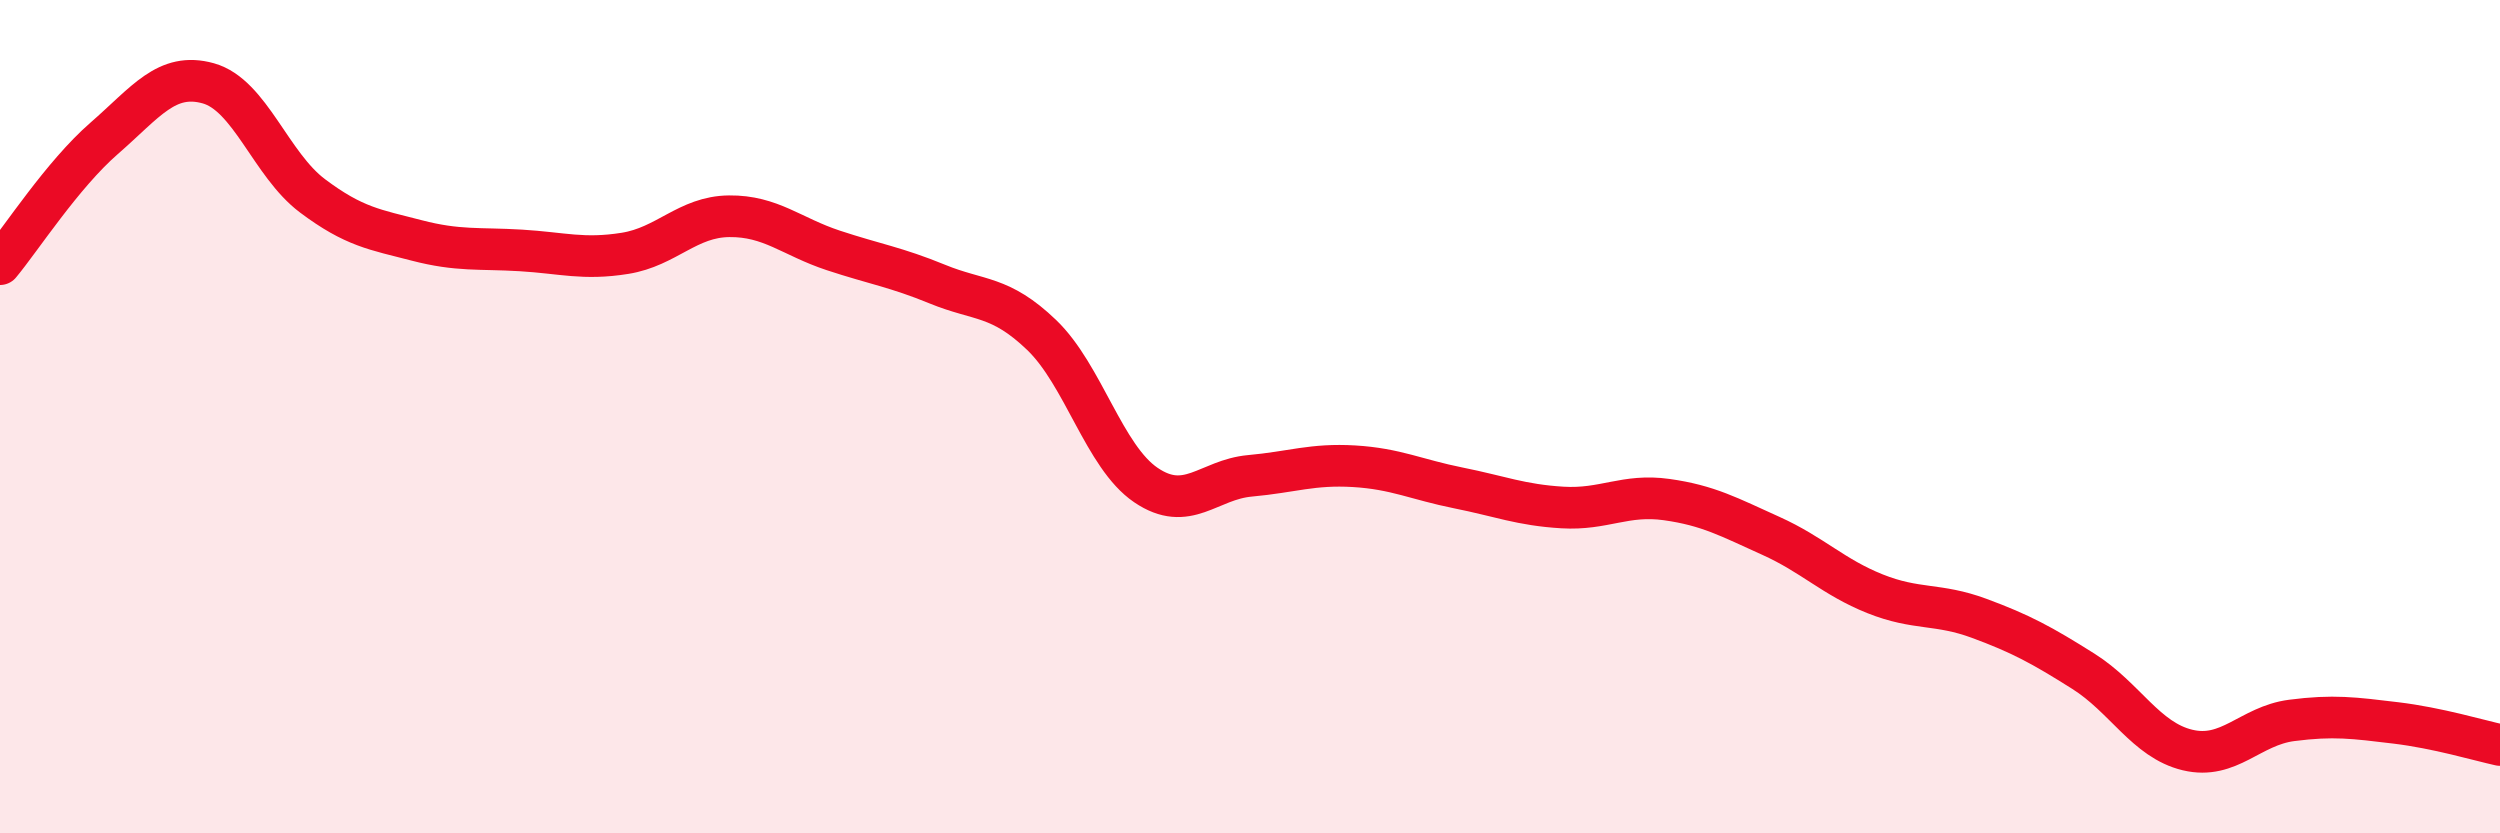 
    <svg width="60" height="20" viewBox="0 0 60 20" xmlns="http://www.w3.org/2000/svg">
      <path
        d="M 0,6.34 C 0.5,5.74 1.5,4.19 2.5,3.32 C 3.5,2.45 4,1.72 5,2 C 6,2.28 6.5,3.95 7.5,4.7 C 8.5,5.45 9,5.51 10,5.77 C 11,6.03 11.5,5.95 12.5,6.01 C 13.5,6.07 14,6.24 15,6.08 C 16,5.92 16.5,5.2 17.5,5.19 C 18.5,5.18 19,5.68 20,6.01 C 21,6.34 21.5,6.41 22.5,6.82 C 23.5,7.23 24,7.08 25,8.04 C 26,9 26.5,10.96 27.5,11.64 C 28.5,12.32 29,11.51 30,11.42 C 31,11.33 31.5,11.13 32.5,11.19 C 33.5,11.25 34,11.51 35,11.71 C 36,11.91 36.5,12.12 37.5,12.18 C 38.5,12.24 39,11.85 40,11.99 C 41,12.13 41.5,12.41 42.5,12.86 C 43.5,13.31 44,13.85 45,14.25 C 46,14.65 46.5,14.47 47.5,14.84 C 48.5,15.21 49,15.48 50,16.11 C 51,16.74 51.5,17.76 52.5,18 C 53.5,18.24 54,17.42 55,17.29 C 56,17.16 56.5,17.23 57.5,17.35 C 58.5,17.47 59.5,17.77 60,17.88L60 20L0 20Z"
        fill="#EB0A25"
        opacity="0.1"
        stroke-linecap="round"
        stroke-linejoin="round"
      />
      <path
        d="M 0,6.34 C 0.5,5.74 1.5,4.19 2.5,3.32 C 3.5,2.45 4,1.72 5,2 C 6,2.28 6.5,3.95 7.5,4.7 C 8.5,5.45 9,5.51 10,5.77 C 11,6.03 11.5,5.95 12.5,6.01 C 13.5,6.07 14,6.24 15,6.08 C 16,5.92 16.5,5.2 17.5,5.19 C 18.5,5.18 19,5.68 20,6.01 C 21,6.34 21.5,6.41 22.5,6.82 C 23.5,7.23 24,7.08 25,8.04 C 26,9 26.5,10.96 27.5,11.64 C 28.5,12.32 29,11.51 30,11.42 C 31,11.33 31.5,11.13 32.5,11.19 C 33.5,11.25 34,11.51 35,11.71 C 36,11.91 36.5,12.12 37.5,12.18 C 38.5,12.24 39,11.85 40,11.99 C 41,12.13 41.5,12.41 42.5,12.86 C 43.5,13.31 44,13.85 45,14.25 C 46,14.65 46.5,14.47 47.5,14.84 C 48.5,15.21 49,15.48 50,16.11 C 51,16.74 51.5,17.76 52.5,18 C 53.5,18.24 54,17.42 55,17.29 C 56,17.16 56.5,17.23 57.5,17.35 C 58.5,17.47 59.5,17.77 60,17.88"
        stroke="#EB0A25"
        stroke-width="1"
        fill="none"
        stroke-linecap="round"
        stroke-linejoin="round"
      />
    </svg>
  